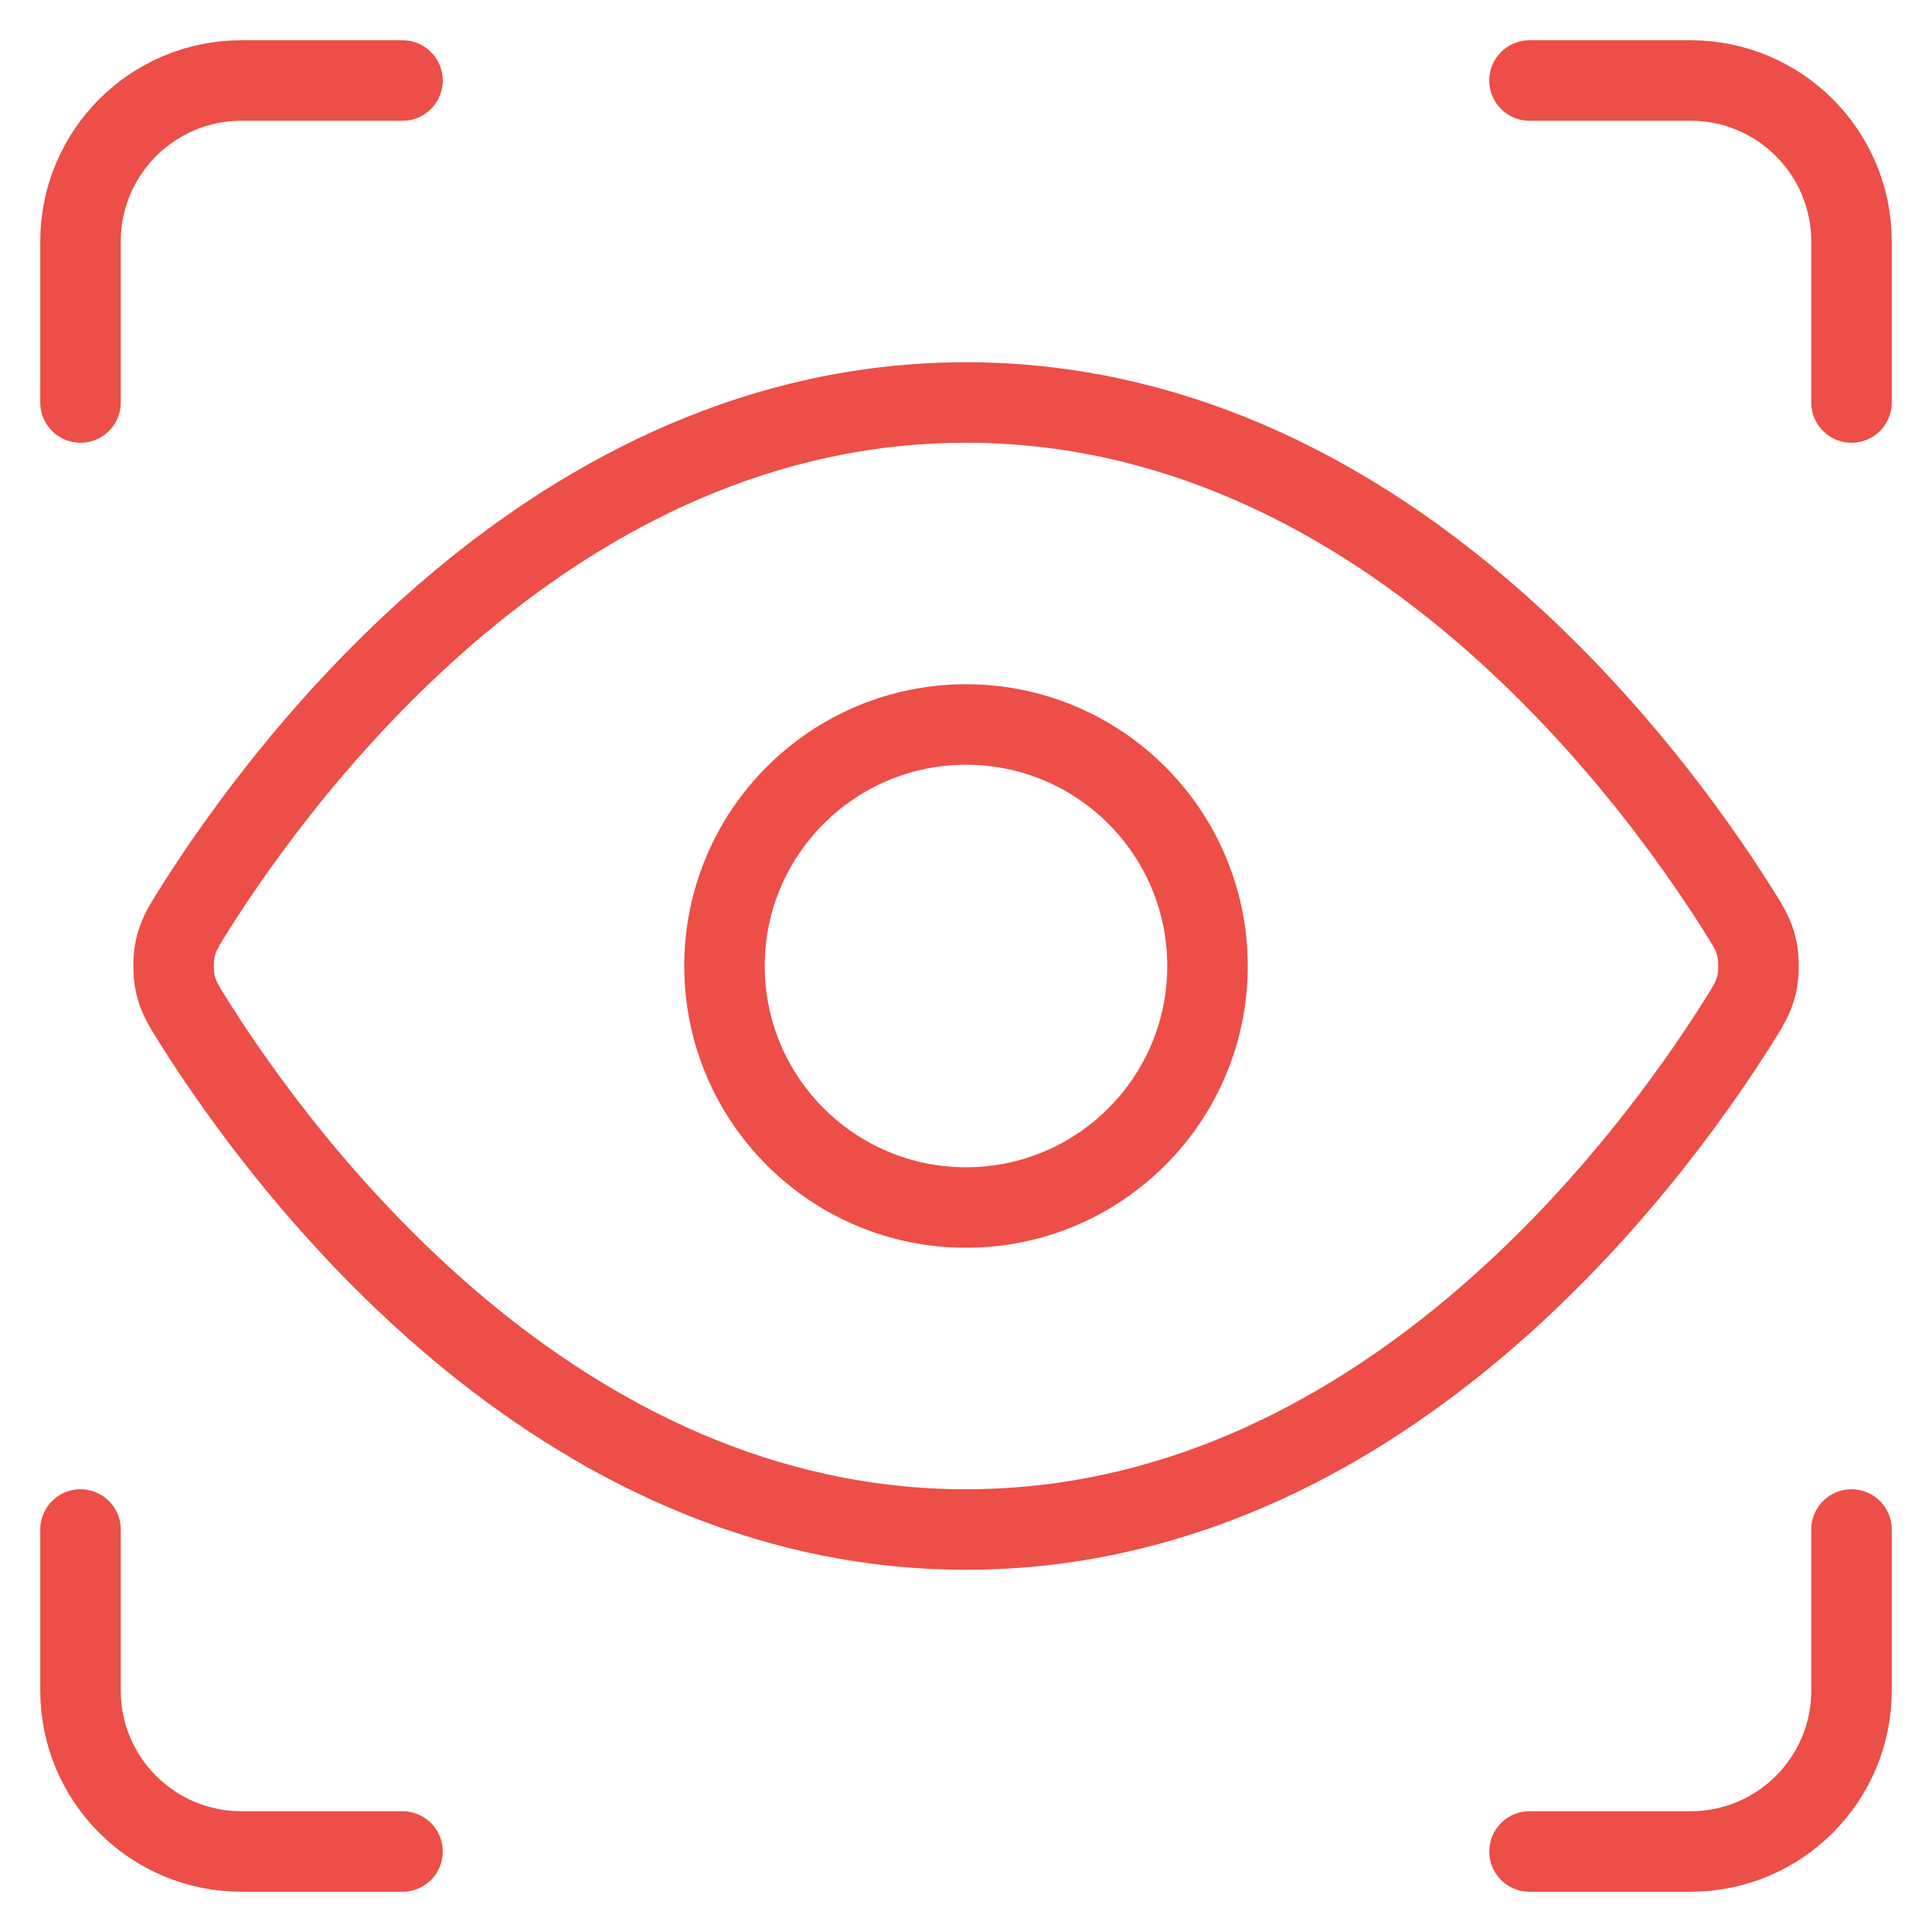 <?xml version="1.0" encoding="UTF-8"?> <svg xmlns="http://www.w3.org/2000/svg" width="24" height="24" viewBox="0 0 24 24" fill="none"><g clip-path="url(#clip0_3016_31367)"><path d="M2.42 12.713C2.284 12.498 2.216 12.39 2.178 12.223C2.149 12.098 2.149 11.902 2.178 11.777C2.216 11.61 2.284 11.502 2.42 11.287C3.546 9.505 6.895 5 12 5C17.105 5 20.455 9.505 21.581 11.287C21.717 11.502 21.785 11.61 21.823 11.777C21.852 11.902 21.852 12.098 21.823 12.223C21.785 12.39 21.717 12.498 21.581 12.713C20.455 14.495 17.105 19 12 19C6.895 19 3.546 14.495 2.42 12.713Z" stroke="#ED4E47" stroke-linecap="round" stroke-linejoin="round"></path><path d="M12 15C13.657 15 15 13.657 15 12C15 10.343 13.657 9 12 9C10.344 9 9 10.343 9 12C9 13.657 10.344 15 12 15Z" stroke="#ED4E47" stroke-linecap="round" stroke-linejoin="round"></path><path d="M1 5V3C1 1.895 1.895 1 3 1H5" stroke="#ED4E47" stroke-linecap="round"></path><path d="M19 1L21 1C22.105 1 23 1.895 23 3L23 5" stroke="#ED4E47" stroke-linecap="round"></path><path d="M23 19L23 21C23 22.105 22.105 23 21 23L19 23" stroke="#ED4E47" stroke-linecap="round"></path><path d="M5 23L3 23C1.895 23 1 22.105 1 21L1 19" stroke="#ED4E47" stroke-linecap="round"></path></g><defs><clipPath id="clip0_3016_31367"><rect width="24" height="24" fill="white"></rect></clipPath></defs></svg> 